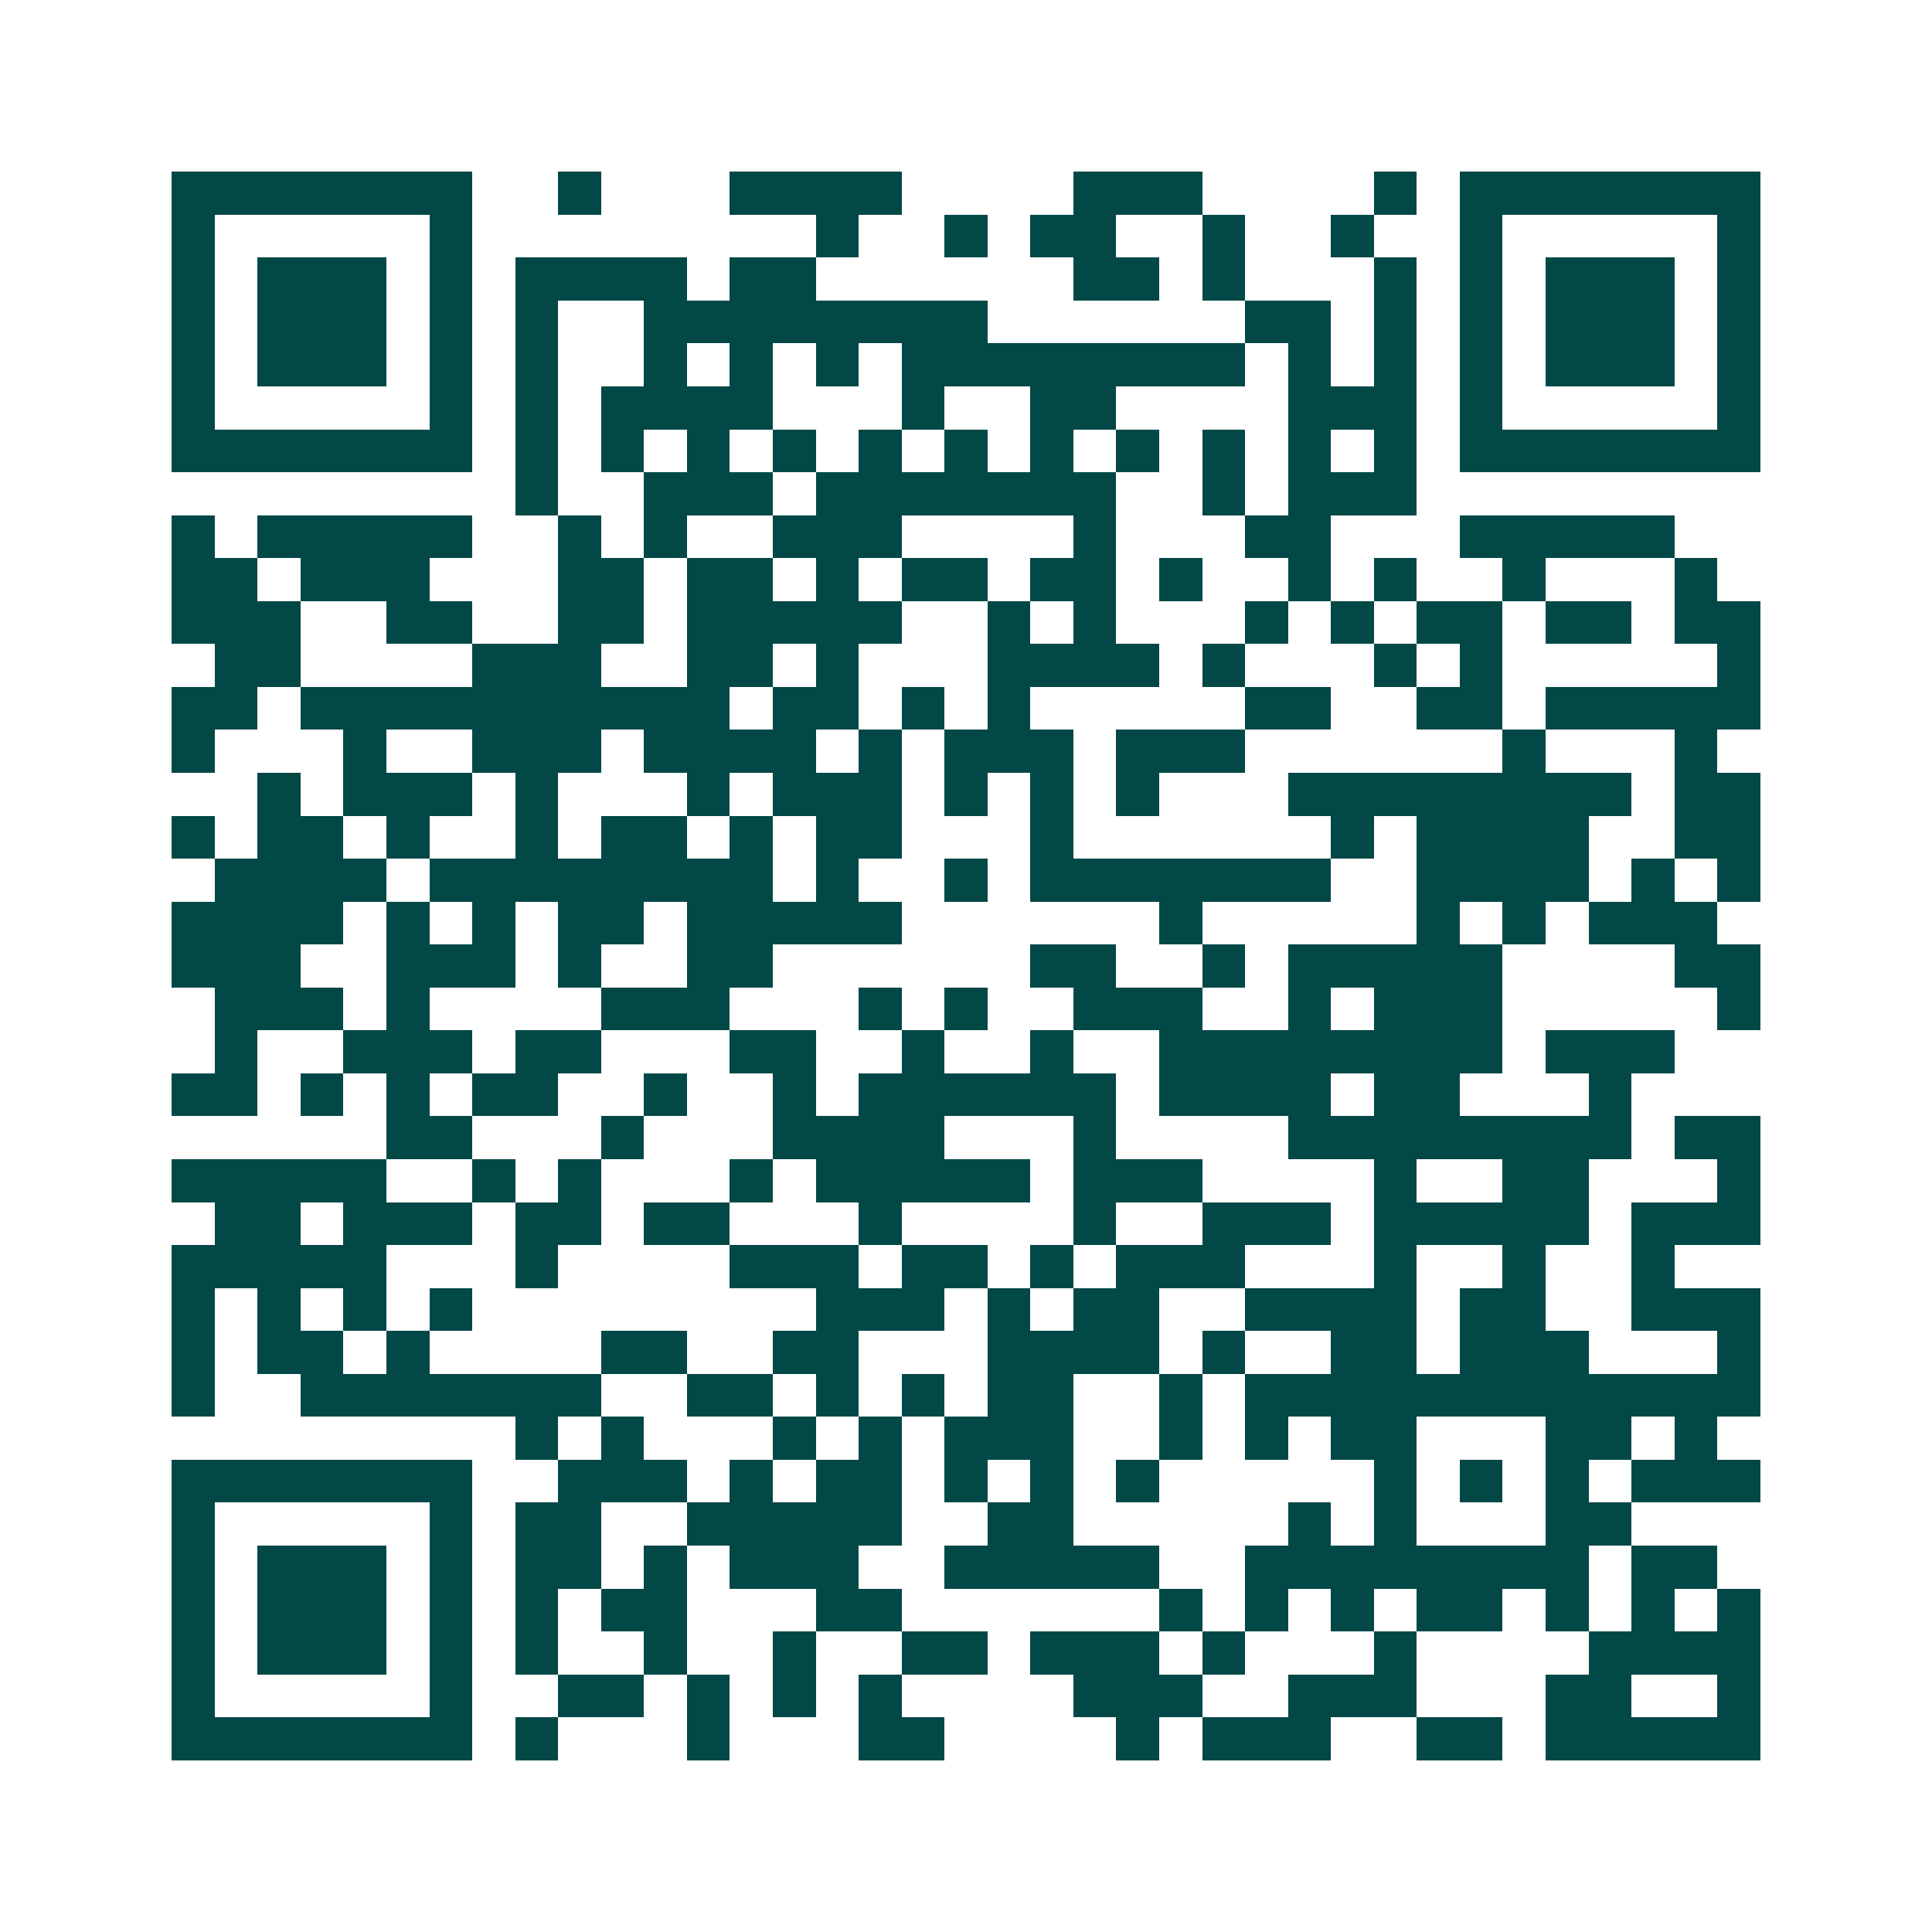 <svg xmlns="http://www.w3.org/2000/svg" width="200" height="200" viewBox="0 0 45 45" shape-rendering="crispEdges"><path fill="#ffffff" d="M0 0h45v45H0z"/><path stroke="#014847" d="M4 4.5h7m2 0h1m3 0h4m4 0h3m4 0h1m1 0h7M4 5.5h1m5 0h1m8 0h1m2 0h1m1 0h2m2 0h1m2 0h1m2 0h1m5 0h1M4 6.5h1m1 0h3m1 0h1m1 0h4m1 0h2m6 0h2m1 0h1m3 0h1m1 0h1m1 0h3m1 0h1M4 7.5h1m1 0h3m1 0h1m1 0h1m2 0h8m6 0h2m1 0h1m1 0h1m1 0h3m1 0h1M4 8.5h1m1 0h3m1 0h1m1 0h1m2 0h1m1 0h1m1 0h1m1 0h8m1 0h1m1 0h1m1 0h1m1 0h3m1 0h1M4 9.5h1m5 0h1m1 0h1m1 0h4m3 0h1m2 0h2m4 0h3m1 0h1m5 0h1M4 10.5h7m1 0h1m1 0h1m1 0h1m1 0h1m1 0h1m1 0h1m1 0h1m1 0h1m1 0h1m1 0h1m1 0h1m1 0h7M12 11.5h1m2 0h3m1 0h7m2 0h1m1 0h3M4 12.5h1m1 0h5m2 0h1m1 0h1m2 0h3m4 0h1m3 0h2m3 0h5M4 13.5h2m1 0h3m3 0h2m1 0h2m1 0h1m1 0h2m1 0h2m1 0h1m2 0h1m1 0h1m2 0h1m3 0h1M4 14.5h3m2 0h2m2 0h2m1 0h5m2 0h1m1 0h1m3 0h1m1 0h1m1 0h2m1 0h2m1 0h2M5 15.5h2m4 0h3m2 0h2m1 0h1m3 0h4m1 0h1m3 0h1m1 0h1m5 0h1M4 16.5h2m1 0h10m1 0h2m1 0h1m1 0h1m5 0h2m2 0h2m1 0h5M4 17.5h1m3 0h1m2 0h3m1 0h4m1 0h1m1 0h3m1 0h3m6 0h1m3 0h1M6 18.5h1m1 0h3m1 0h1m3 0h1m1 0h3m1 0h1m1 0h1m1 0h1m3 0h8m1 0h2M4 19.5h1m1 0h2m1 0h1m2 0h1m1 0h2m1 0h1m1 0h2m3 0h1m6 0h1m1 0h4m2 0h2M5 20.5h4m1 0h8m1 0h1m2 0h1m1 0h7m2 0h4m1 0h1m1 0h1M4 21.5h4m1 0h1m1 0h1m1 0h2m1 0h5m6 0h1m5 0h1m1 0h1m1 0h3M4 22.5h3m2 0h3m1 0h1m2 0h2m6 0h2m2 0h1m1 0h5m4 0h2M5 23.5h3m1 0h1m4 0h3m3 0h1m1 0h1m2 0h3m2 0h1m1 0h3m5 0h1M5 24.5h1m2 0h3m1 0h2m3 0h2m2 0h1m2 0h1m2 0h8m1 0h3M4 25.5h2m1 0h1m1 0h1m1 0h2m2 0h1m2 0h1m1 0h6m1 0h4m1 0h2m3 0h1M9 26.5h2m3 0h1m3 0h4m3 0h1m4 0h8m1 0h2M4 27.5h5m2 0h1m1 0h1m3 0h1m1 0h5m1 0h3m4 0h1m2 0h2m3 0h1M5 28.5h2m1 0h3m1 0h2m1 0h2m3 0h1m4 0h1m2 0h3m1 0h5m1 0h3M4 29.5h5m3 0h1m4 0h3m1 0h2m1 0h1m1 0h3m3 0h1m2 0h1m2 0h1M4 30.5h1m1 0h1m1 0h1m1 0h1m8 0h3m1 0h1m1 0h2m2 0h4m1 0h2m2 0h3M4 31.5h1m1 0h2m1 0h1m4 0h2m2 0h2m3 0h4m1 0h1m2 0h2m1 0h3m3 0h1M4 32.5h1m2 0h7m2 0h2m1 0h1m1 0h1m1 0h2m2 0h1m1 0h12M12 33.5h1m1 0h1m3 0h1m1 0h1m1 0h3m2 0h1m1 0h1m1 0h2m3 0h2m1 0h1M4 34.5h7m2 0h3m1 0h1m1 0h2m1 0h1m1 0h1m1 0h1m5 0h1m1 0h1m1 0h1m1 0h3M4 35.5h1m5 0h1m1 0h2m2 0h5m2 0h2m5 0h1m1 0h1m3 0h2M4 36.5h1m1 0h3m1 0h1m1 0h2m1 0h1m1 0h3m2 0h5m2 0h8m1 0h2M4 37.5h1m1 0h3m1 0h1m1 0h1m1 0h2m3 0h2m6 0h1m1 0h1m1 0h1m1 0h2m1 0h1m1 0h1m1 0h1M4 38.5h1m1 0h3m1 0h1m1 0h1m2 0h1m2 0h1m2 0h2m1 0h3m1 0h1m3 0h1m4 0h4M4 39.5h1m5 0h1m2 0h2m1 0h1m1 0h1m1 0h1m4 0h3m2 0h3m3 0h2m2 0h1M4 40.5h7m1 0h1m3 0h1m3 0h2m4 0h1m1 0h3m2 0h2m1 0h5"/></svg>

